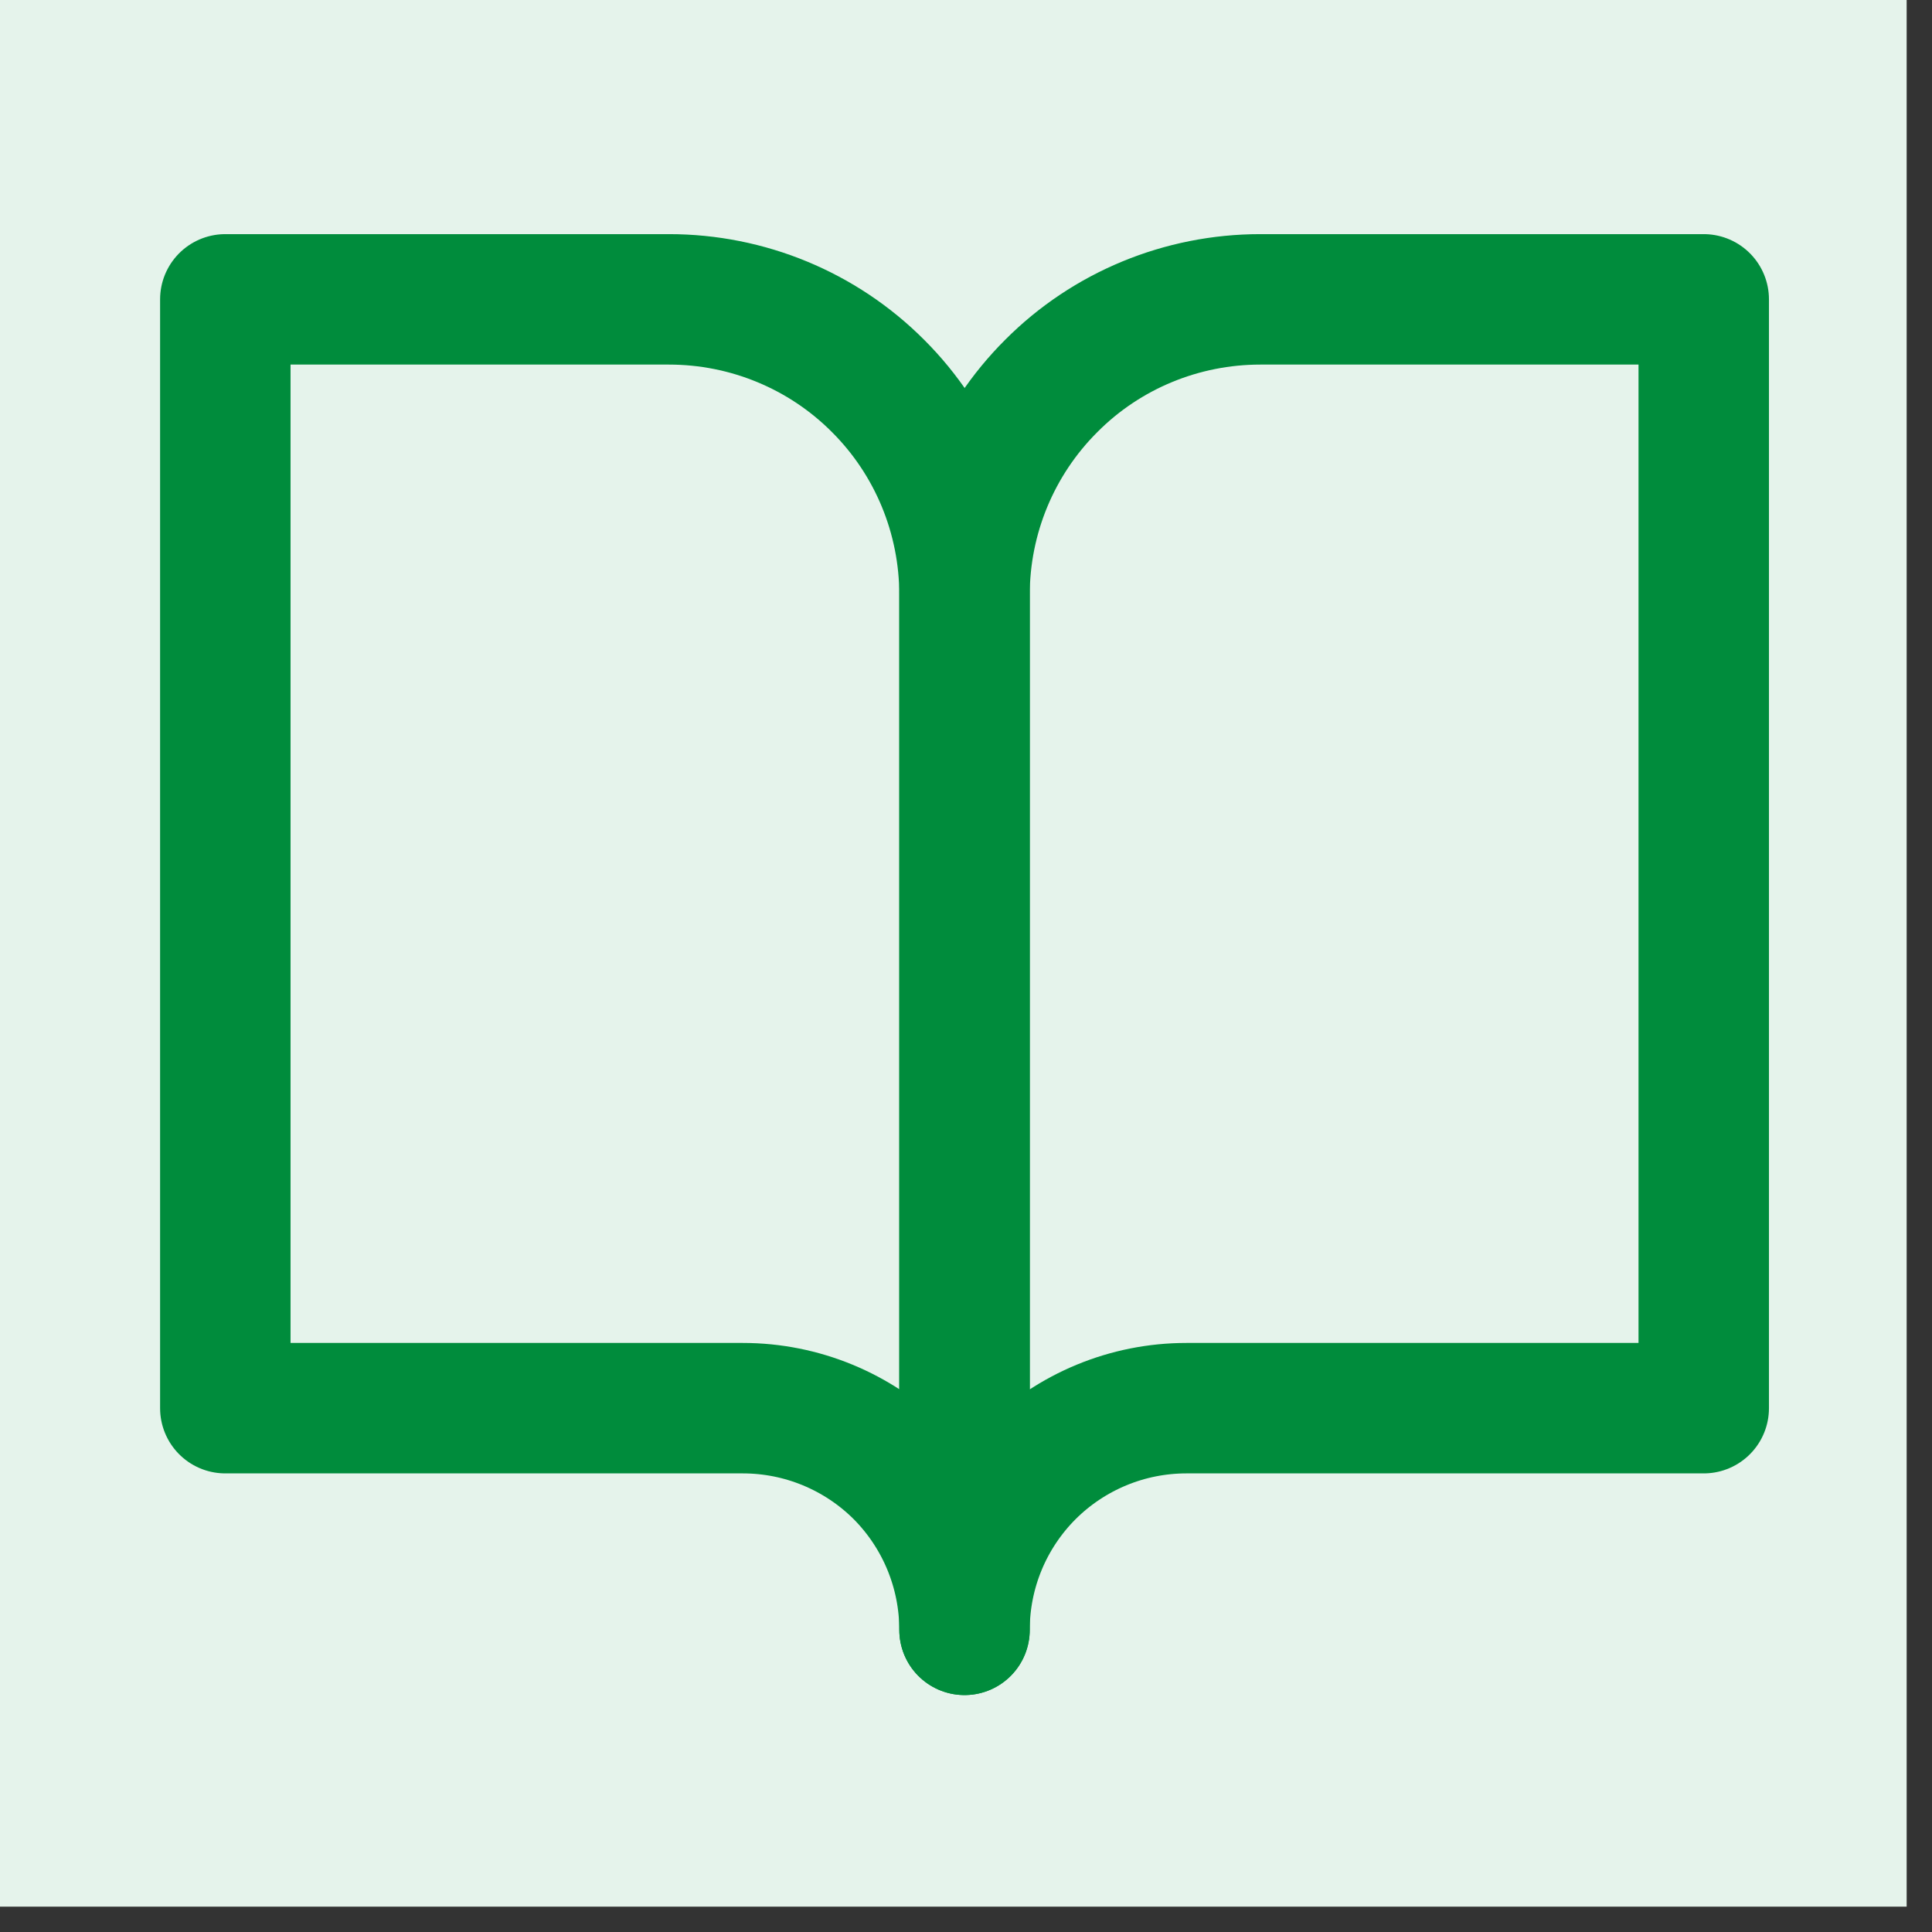 <svg xmlns="http://www.w3.org/2000/svg" xmlns:xlink="http://www.w3.org/1999/xlink" width="50" zoomAndPan="magnify" viewBox="0 0 37.5 37.5" height="50" preserveAspectRatio="xMidYMid meet" version="1.0"><rect x="0" y="0" width="37.5" height="37.5" fill="#333333" stroke="none"/><defs><clipPath id="65cf63b4e6"><path d="M 0 0 L 37.008 0 L 37.008 37.008 L 0 37.008 Z M 0 0 " clip-rule="nonzero"/></clipPath></defs><g clip-path="url(#65cf63b4e6)"><path fill="#e5f3eb" d="M 18.711 -15.039 C 19.816 -15.039 20.922 -14.984 22.02 -14.875 C 23.121 -14.766 24.211 -14.605 25.297 -14.391 C 26.383 -14.172 27.453 -13.906 28.508 -13.586 C 29.566 -13.262 30.605 -12.891 31.629 -12.469 C 32.648 -12.047 33.648 -11.574 34.621 -11.051 C 35.598 -10.531 36.543 -9.965 37.465 -9.348 C 38.383 -8.734 39.27 -8.078 40.125 -7.375 C 40.977 -6.676 41.797 -5.934 42.578 -5.152 C 43.359 -4.371 44.102 -3.551 44.801 -2.699 C 45.504 -1.844 46.16 -0.957 46.773 -0.039 C 47.391 0.883 47.957 1.828 48.477 2.805 C 49 3.777 49.469 4.777 49.895 5.797 C 50.316 6.816 50.688 7.859 51.008 8.914 C 51.332 9.973 51.598 11.043 51.812 12.129 C 52.031 13.211 52.191 14.305 52.301 15.406 C 52.41 16.504 52.461 17.605 52.461 18.711 C 52.461 19.816 52.41 20.922 52.301 22.02 C 52.191 23.121 52.031 24.211 51.812 25.297 C 51.598 26.383 51.332 27.453 51.008 28.508 C 50.688 29.566 50.316 30.605 49.895 31.629 C 49.469 32.648 49 33.648 48.477 34.621 C 47.957 35.598 47.391 36.543 46.773 37.465 C 46.16 38.383 45.504 39.27 44.801 40.125 C 44.102 40.977 43.359 41.797 42.578 42.578 C 41.797 43.359 40.977 44.102 40.125 44.801 C 39.27 45.504 38.383 46.16 37.465 46.773 C 36.543 47.391 35.598 47.957 34.621 48.477 C 33.648 49 32.648 49.469 31.629 49.895 C 30.605 50.316 29.566 50.688 28.508 51.008 C 27.453 51.332 26.383 51.598 25.297 51.812 C 24.211 52.031 23.121 52.191 22.02 52.301 C 20.922 52.41 19.816 52.461 18.711 52.461 C 17.605 52.461 16.504 52.41 15.406 52.301 C 14.305 52.191 13.211 52.031 12.129 51.812 C 11.043 51.598 9.973 51.332 8.914 51.008 C 7.859 50.688 6.816 50.316 5.797 49.895 C 4.777 49.469 3.777 49 2.805 48.477 C 1.828 47.957 0.883 47.391 -0.039 46.773 C -0.957 46.16 -1.844 45.504 -2.699 44.801 C -3.551 44.102 -4.371 43.359 -5.152 42.578 C -5.934 41.797 -6.676 40.977 -7.375 40.125 C -8.078 39.27 -8.734 38.383 -9.348 37.465 C -9.965 36.543 -10.531 35.598 -11.051 34.621 C -11.574 33.648 -12.047 32.648 -12.469 31.629 C -12.891 30.605 -13.262 29.566 -13.586 28.508 C -13.906 27.453 -14.172 26.383 -14.391 25.297 C -14.605 24.211 -14.766 23.121 -14.875 22.02 C -14.984 20.922 -15.039 19.816 -15.039 18.711 C -15.039 17.605 -14.984 16.504 -14.875 15.406 C -14.766 14.305 -14.605 13.211 -14.391 12.129 C -14.172 11.043 -13.906 9.973 -13.586 8.914 C -13.262 7.859 -12.891 6.816 -12.469 5.797 C -12.047 4.777 -11.574 3.777 -11.051 2.805 C -10.531 1.828 -9.965 0.883 -9.348 -0.039 C -8.734 -0.957 -8.078 -1.844 -7.375 -2.699 C -6.676 -3.551 -5.934 -4.371 -5.152 -5.152 C -4.371 -5.934 -3.551 -6.676 -2.699 -7.375 C -1.844 -8.078 -0.957 -8.734 -0.039 -9.348 C 0.883 -9.965 1.828 -10.531 2.805 -11.051 C 3.777 -11.574 4.777 -12.047 5.797 -12.469 C 6.816 -12.891 7.859 -13.262 8.914 -13.586 C 9.973 -13.906 11.043 -14.172 12.129 -14.391 C 13.211 -14.605 14.305 -14.766 15.406 -14.875 C 16.504 -14.984 17.605 -15.039 18.711 -15.039 Z M 18.711 -15.039 " fill-opacity="1" fill-rule="nonzero"/></g><path stroke-linecap="round" transform="matrix(1.688, 0, 0, 1.688, -15.037, -15.038)" fill="none" stroke-linejoin="round" d="M 11.499 12.351 L 16.601 12.351 C 17.501 12.351 18.367 12.707 19.004 13.346 C 19.643 13.983 19.999 14.849 19.999 15.749 L 19.999 27.65 C 19.999 26.974 19.731 26.325 19.254 25.846 C 18.775 25.369 18.126 25.101 17.45 25.101 L 11.499 25.101 Z M 11.499 12.351 " stroke="#008c3c" stroke-width="1.5" stroke-opacity="1" stroke-miterlimit="4"/><path stroke-linecap="round" transform="matrix(1.688, 0, 0, 1.688, -15.037, -15.038)" fill="none" stroke-linejoin="round" d="M 28.499 12.351 L 23.4 12.351 C 22.499 12.351 21.633 12.707 20.997 13.346 C 20.358 13.983 19.999 14.849 19.999 15.749 L 19.999 27.65 C 19.999 26.974 20.268 26.325 20.747 25.846 C 21.226 25.369 21.874 25.101 22.55 25.101 L 28.499 25.101 Z M 28.499 12.351 " stroke="#008c3c" stroke-width="1.5" stroke-opacity="1" stroke-miterlimit="4"/></svg>